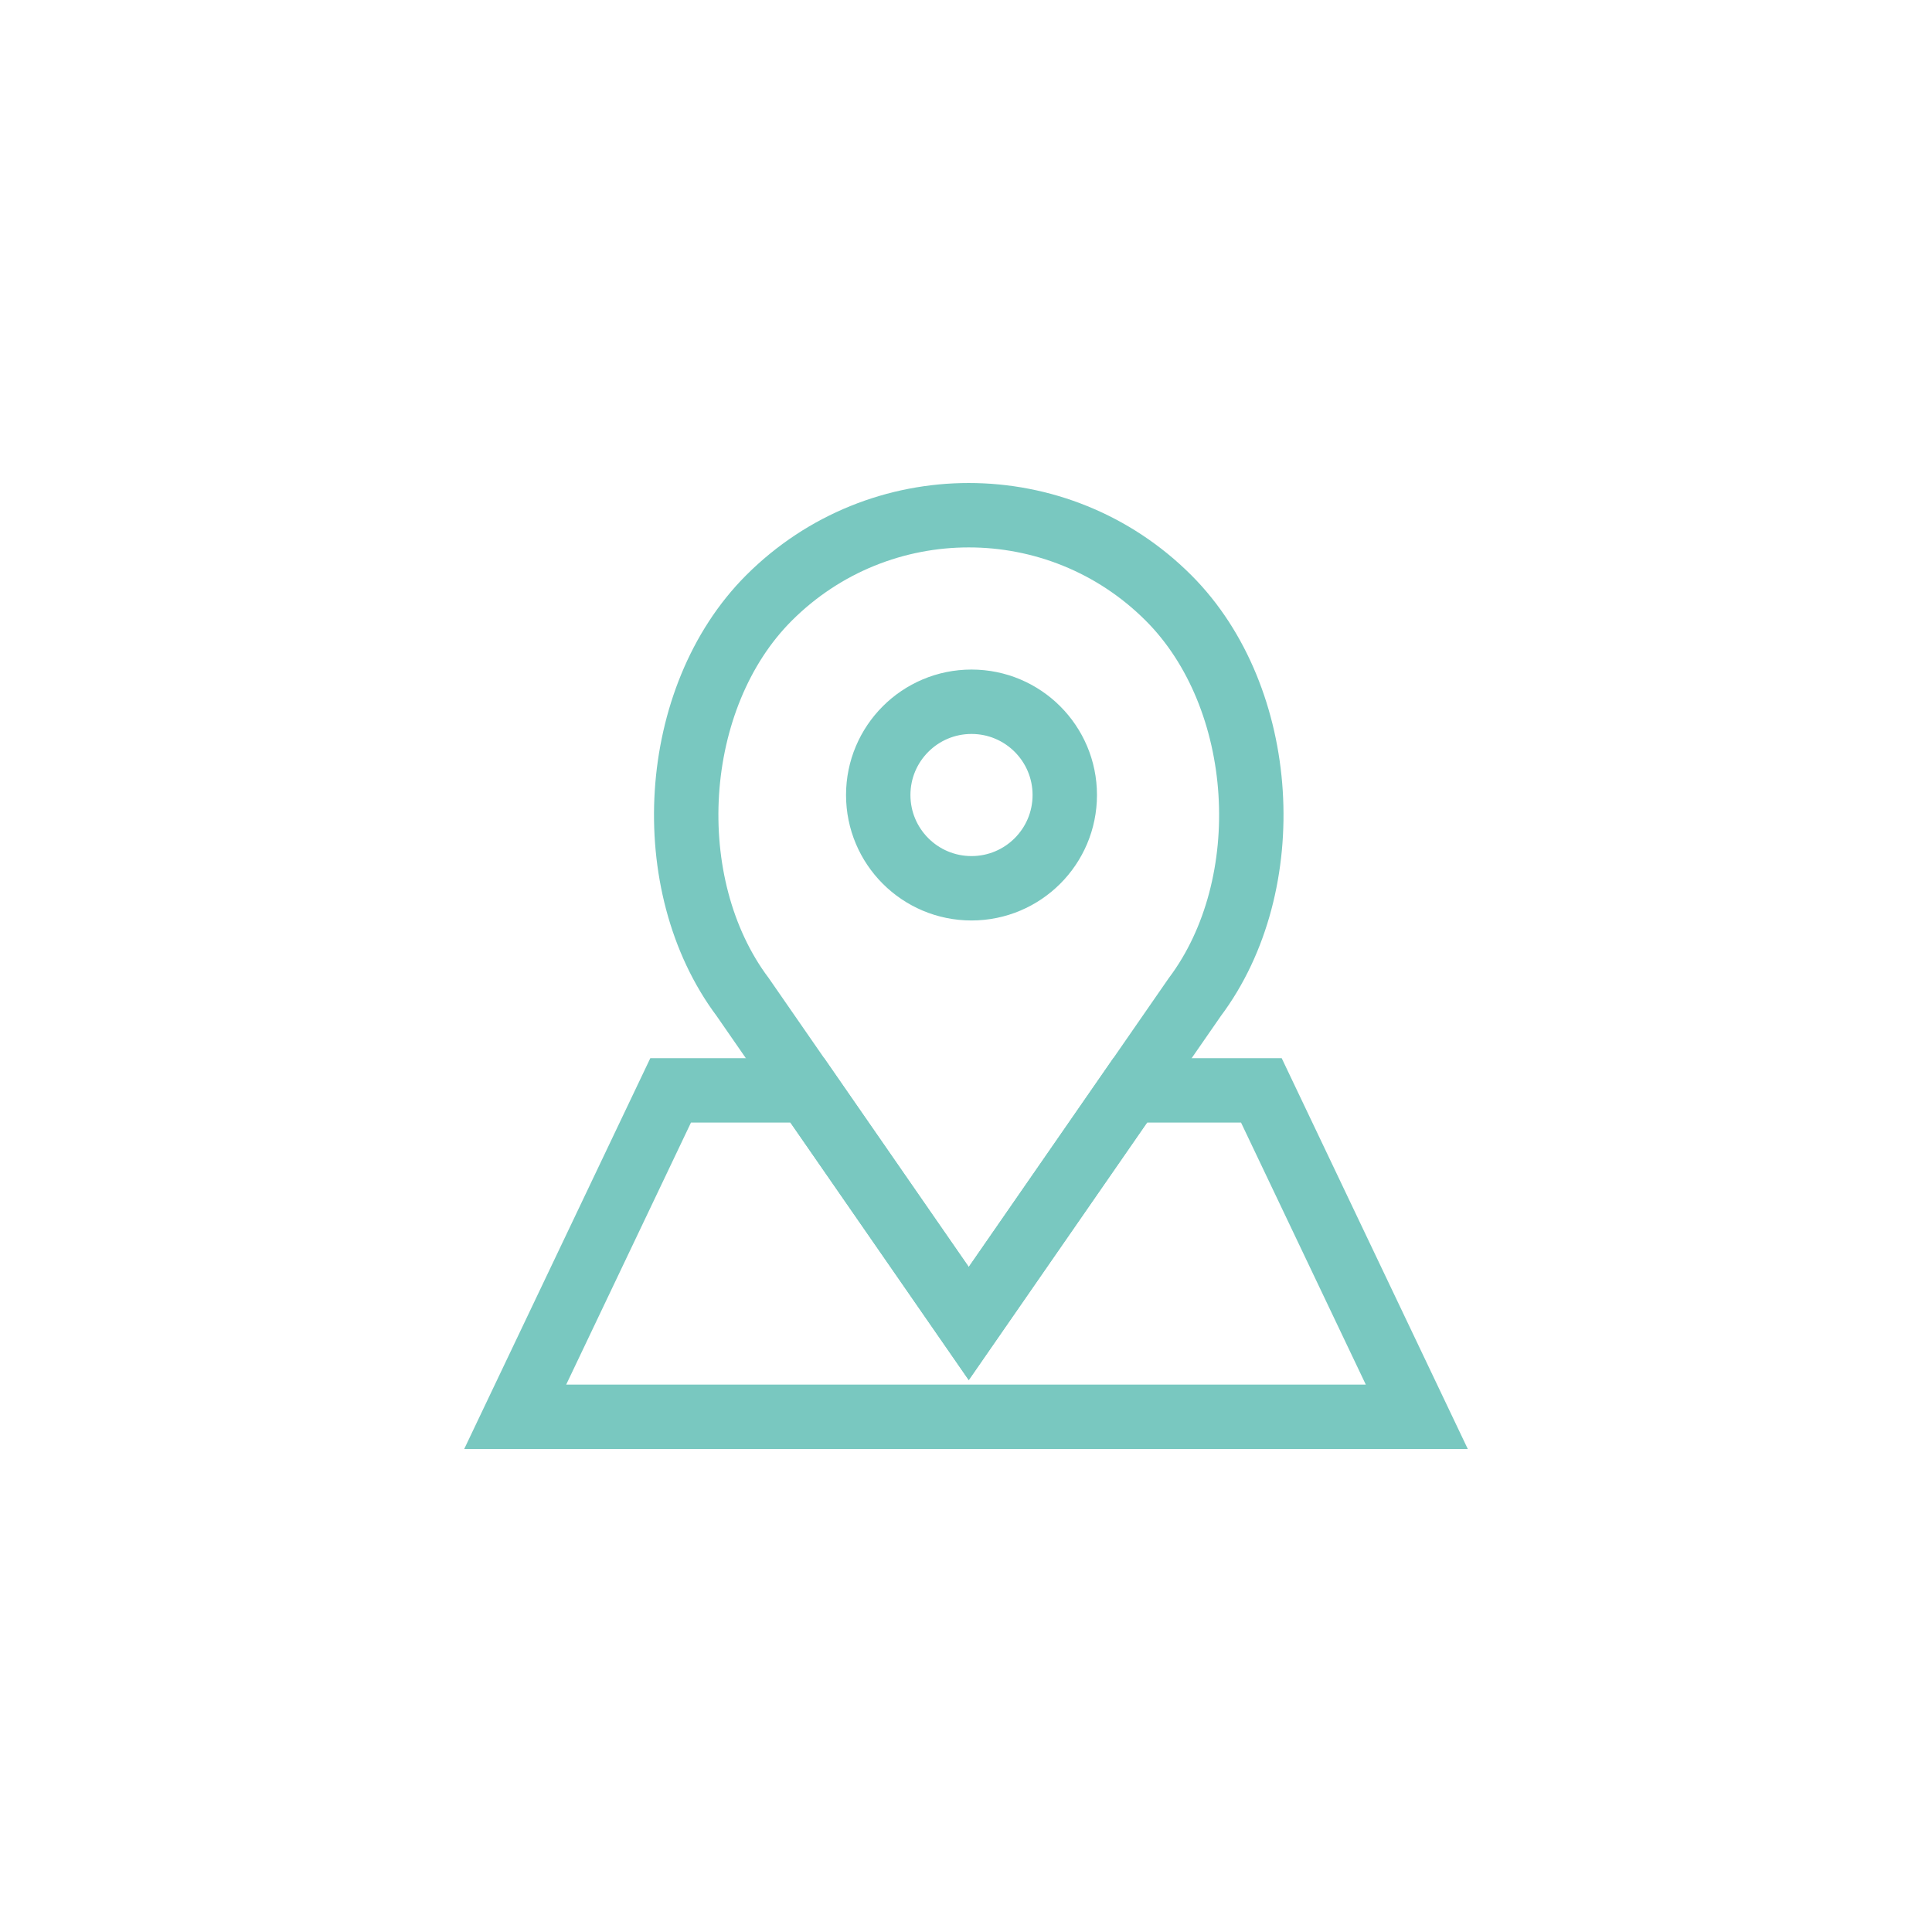 <?xml version="1.0" encoding="utf-8"?>
<!-- Generator: Adobe Illustrator 16.0.0, SVG Export Plug-In . SVG Version: 6.00 Build 0)  -->
<!DOCTYPE svg PUBLIC "-//W3C//DTD SVG 1.1//EN" "http://www.w3.org/Graphics/SVG/1.1/DTD/svg11.dtd">
<svg version="1.1" id="Capa_1" xmlns="http://www.w3.org/2000/svg" xmlns:xlink="http://www.w3.org/1999/xlink" x="0px" y="0px"
	 width="300px" height="300px" viewBox="0 0 300 300" enable-background="new 0 0 300 300" xml:space="preserve">
<g>
	<polygon fill="none" stroke="#79C8C0" stroke-width="10" stroke-miterlimit="10" points="195.863,169.31 175.499,169.31 
		150.428,205.516 125.355,169.31 104.138,169.31 80,219.999 220,219.999 	"/>
	<path fill="none" stroke="#79C8C0" stroke-width="10" stroke-miterlimit="10" d="M181.452,92.851L181.452,92.851
		c-17.132-17.133-44.913-17.133-62.048,0l0,0c-15.44,15.439-17.177,44.508-4.076,61.977l35.099,50.688l35.099-50.688
		C198.628,137.358,196.891,108.29,181.452,92.851z M150.855,137.931c-8,0-14.483-6.482-14.483-14.481
		c0-8,6.483-14.482,14.483-14.482c7.998,0,14.482,6.482,14.482,14.482C165.338,131.448,158.852,137.931,150.855,137.931z"/>
</g>
</svg>
